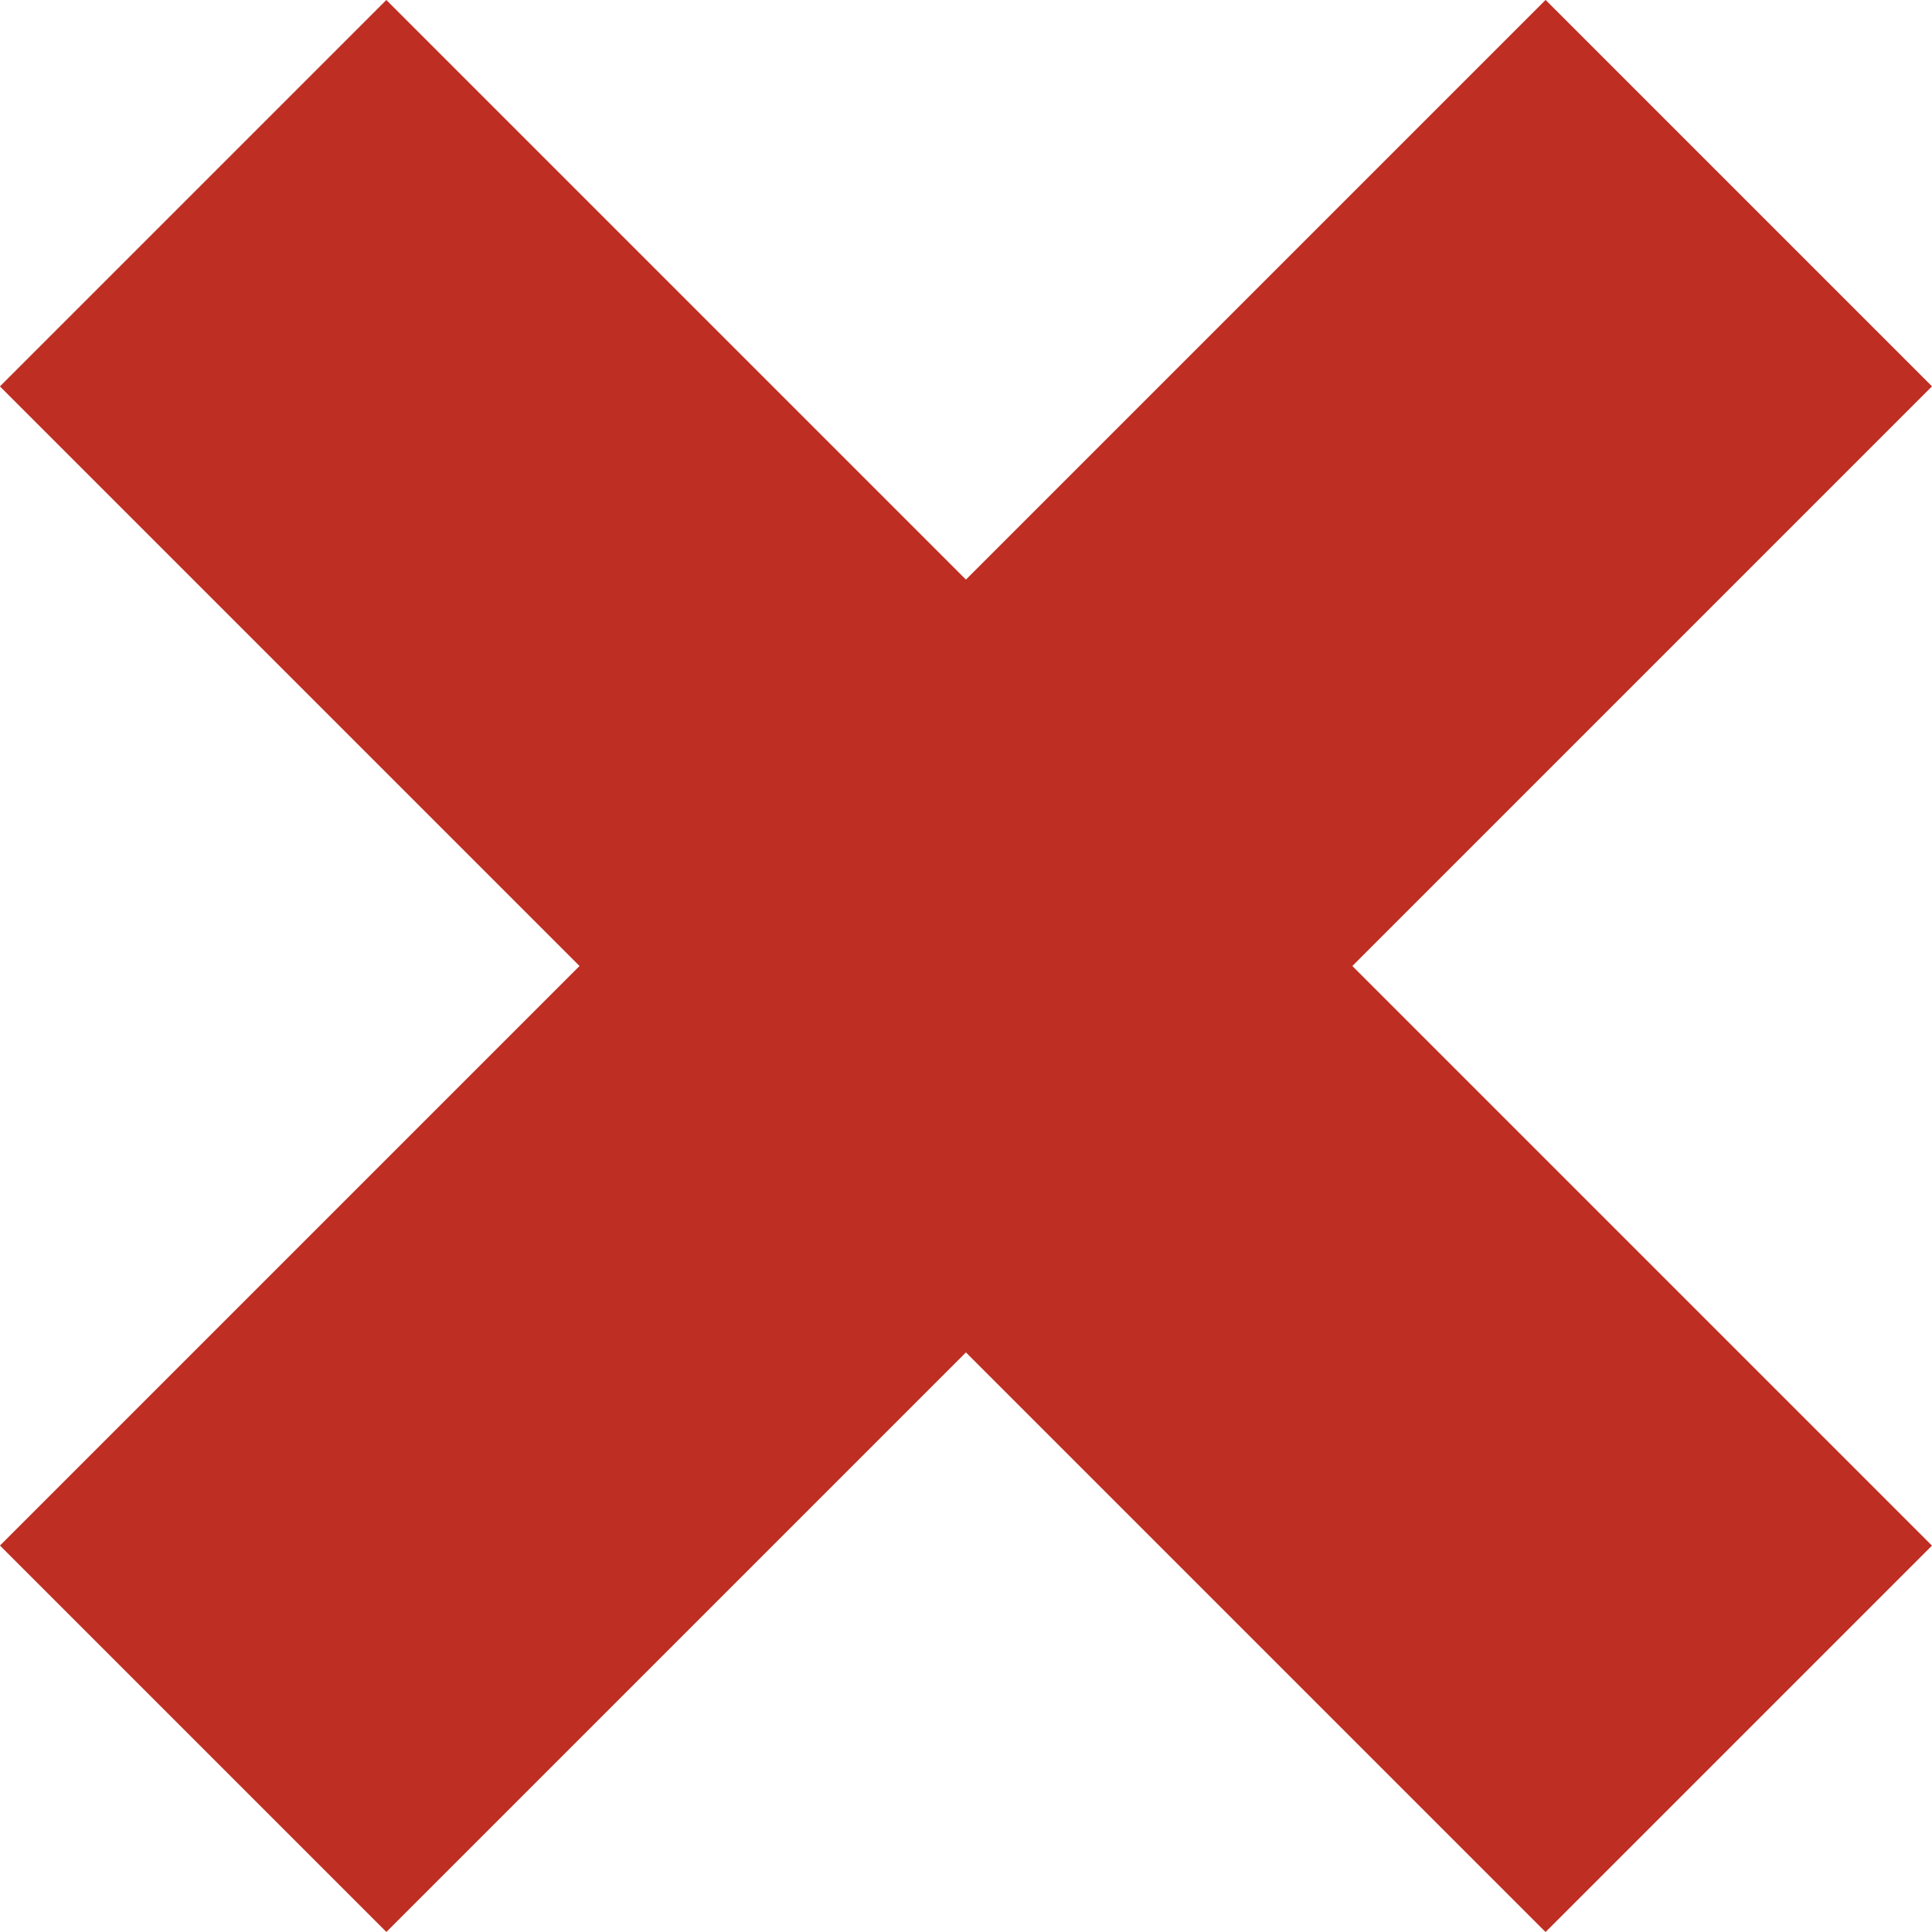 <svg width="14.142" height="14.142" viewBox="0 0 14.142 14.142" fill="none" xmlns="http://www.w3.org/2000/svg" xmlns:xlink="http://www.w3.org/1999/xlink">
	<desc>
			Created with Pixso.
	</desc>
	<defs/>
	<rect id="Close icon" x="2.828" width="16" height="4" transform="rotate(45 2.828 0)" fill="#BE2E22" fill-opacity="1"/>
	<rect id="Close icon" x="14.142" y="2.828" width="16" height="4" transform="rotate(135 14.142 2.828)" fill="#BE2E22" fill-opacity="1"/>
</svg>
